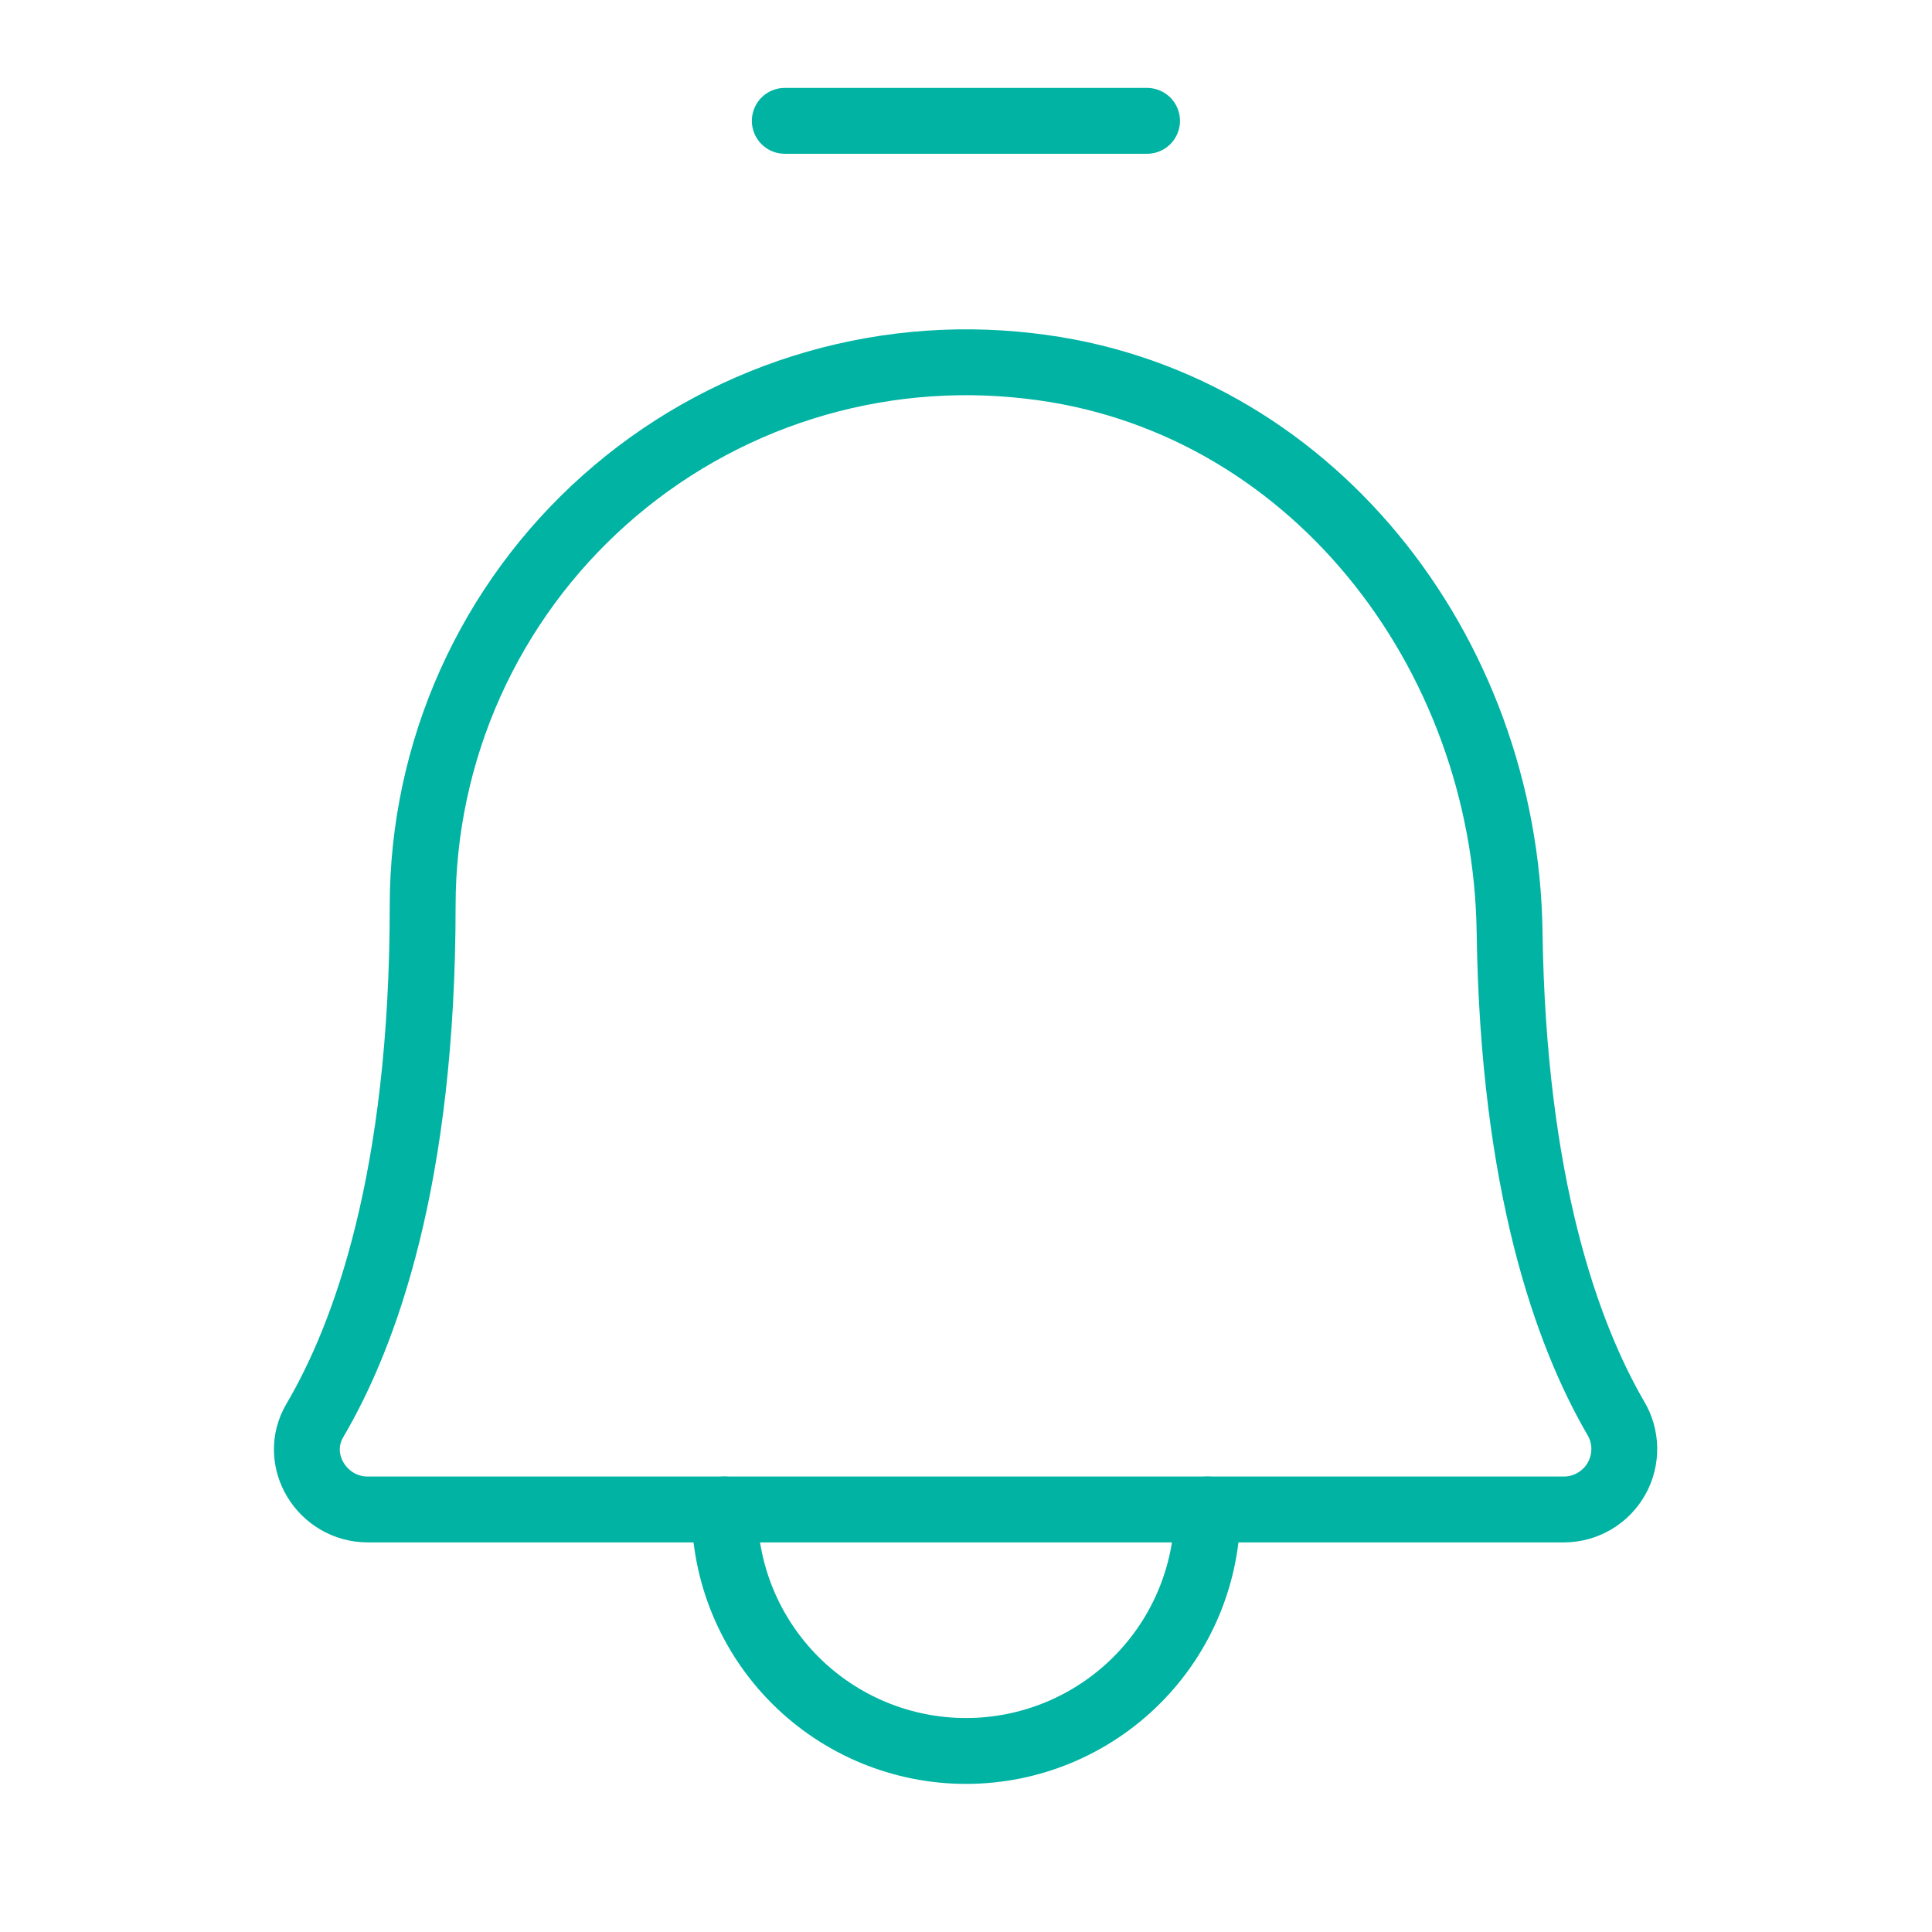<?xml version="1.0" encoding="UTF-8"?>
<svg xmlns="http://www.w3.org/2000/svg" width="44" height="44" viewBox="0 0 44 44" fill="none">
  <path d="M17.873 2.752H26.123" stroke="#00B3A3" stroke-width="1.5" stroke-linecap="round" stroke-linejoin="round"></path>
  <path d="M34.38 21.228C34.461 26.993 35.695 30.392 36.791 32.284C36.918 32.493 36.987 32.731 36.992 32.975C36.996 33.219 36.936 33.459 36.817 33.672C36.698 33.885 36.524 34.062 36.314 34.186C36.104 34.31 35.865 34.376 35.621 34.377H8.377C7.333 34.377 6.641 33.25 7.171 32.349C8.315 30.407 9.626 26.827 9.626 20.627C9.626 18.881 9.996 17.154 10.711 15.56C11.426 13.967 12.47 12.543 13.775 11.382C15.08 10.22 16.616 9.348 18.281 8.823C19.947 8.298 21.705 8.131 23.44 8.334C29.808 9.052 34.291 14.82 34.38 21.228Z" stroke="#00B3A3" stroke-width="1.5" stroke-linecap="round" stroke-linejoin="round"></path>
  <path d="M27.5 34.377C27.5 35.836 26.921 37.235 25.889 38.266C24.858 39.297 23.459 39.877 22 39.877C20.541 39.877 19.142 39.297 18.111 38.266C17.079 37.235 16.5 35.836 16.5 34.377" stroke="#00B3A3" stroke-width="1.5" stroke-linecap="round" stroke-linejoin="round"></path>
</svg>
